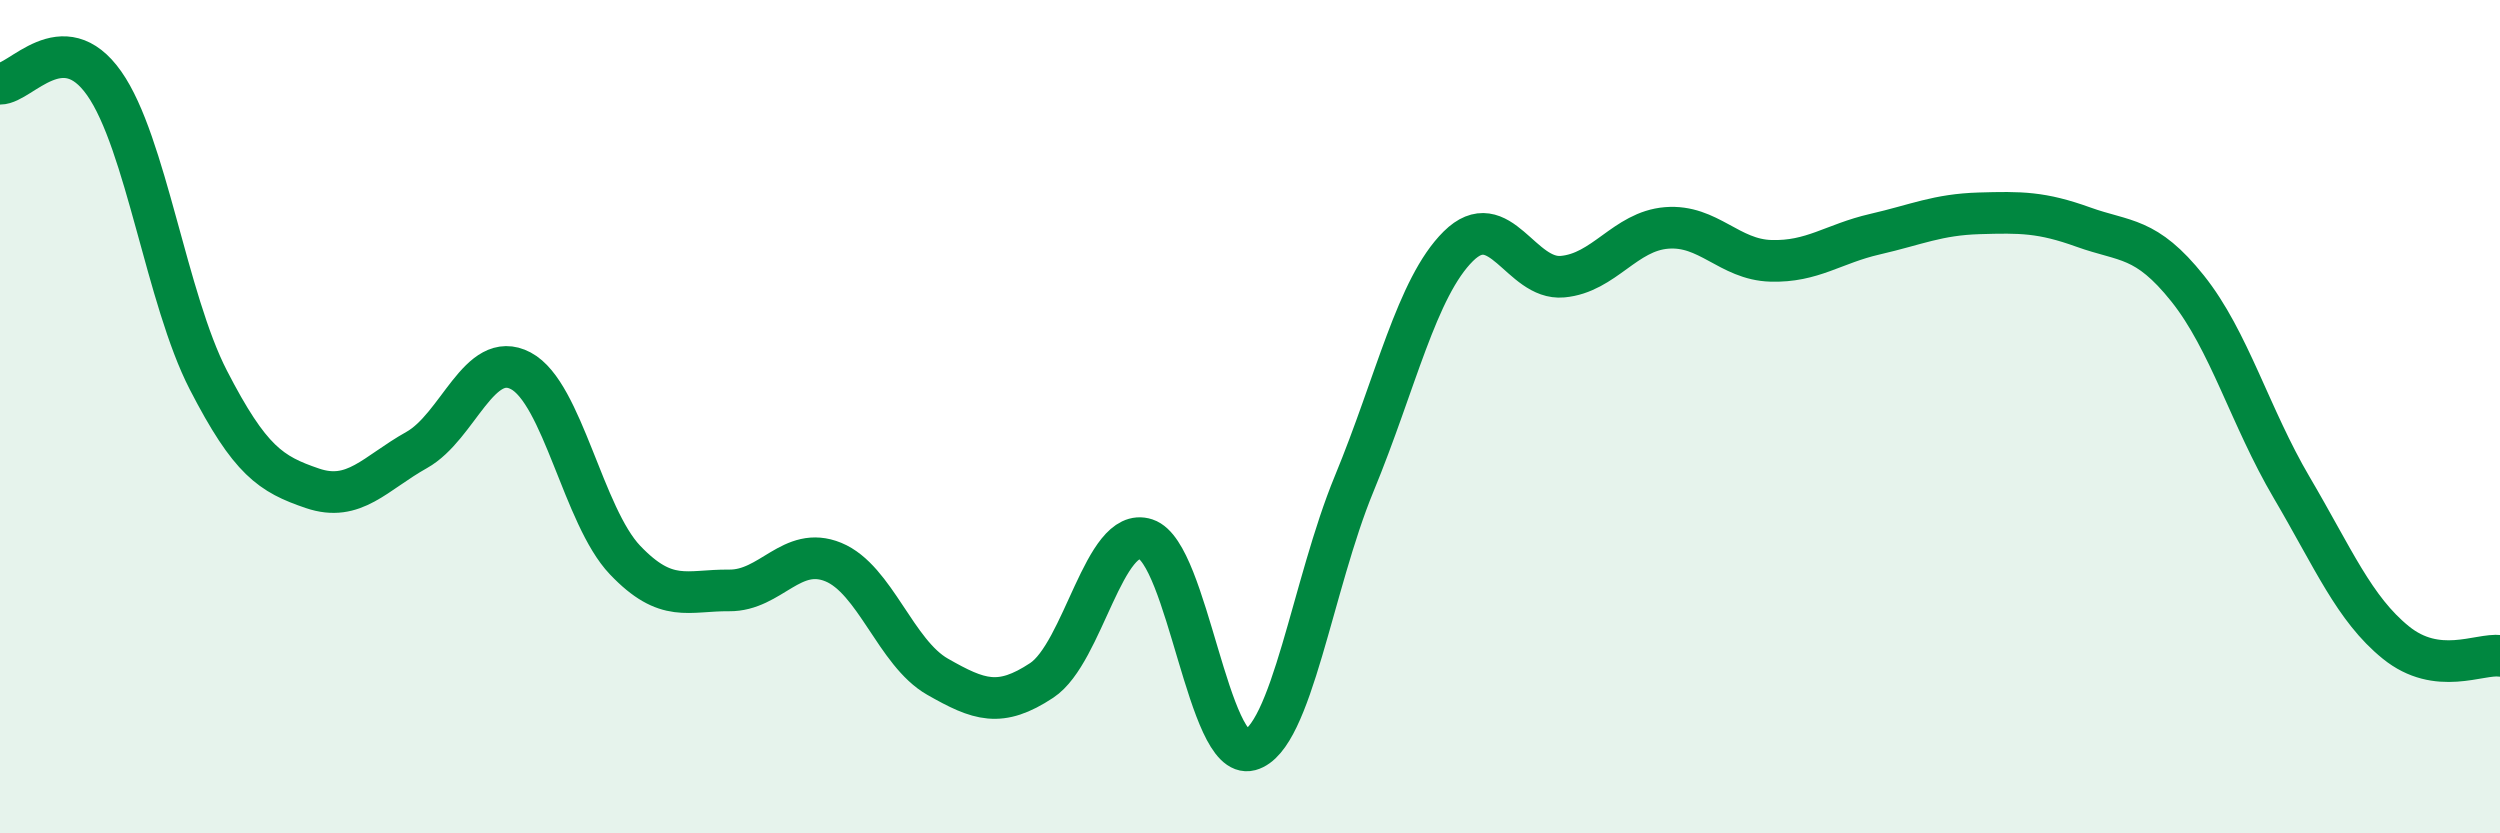 
    <svg width="60" height="20" viewBox="0 0 60 20" xmlns="http://www.w3.org/2000/svg">
      <path
        d="M 0,2.01 C 0.5,2.01 1.5,0.58 2.5,2 C 3.5,3.42 4,7.18 5,9.12 C 6,11.06 6.5,11.38 7.5,11.72 C 8.5,12.06 9,11.36 10,10.8 C 11,10.24 11.5,8.37 12.5,8.9 C 13.5,9.43 14,12.39 15,13.44 C 16,14.49 16.5,14.16 17.5,14.17 C 18.5,14.18 19,13.08 20,13.49 C 21,13.9 21.5,15.67 22.5,16.24 C 23.5,16.81 24,16.99 25,16.33 C 26,15.67 26.5,12.61 27.5,12.94 C 28.5,13.27 29,18.27 30,18 C 31,17.73 31.5,14.03 32.5,11.61 C 33.5,9.19 34,6.9 35,5.91 C 36,4.92 36.5,6.73 37.5,6.64 C 38.5,6.55 39,5.55 40,5.47 C 41,5.39 41.5,6.23 42.5,6.26 C 43.5,6.29 44,5.85 45,5.62 C 46,5.39 46.5,5.15 47.5,5.12 C 48.5,5.09 49,5.09 50,5.45 C 51,5.81 51.5,5.67 52.5,6.92 C 53.5,8.17 54,10 55,11.7 C 56,13.4 56.5,14.61 57.5,15.42 C 58.5,16.23 59.5,15.68 60,15.74L60 20L0 20Z"
        fill="#008740"
        opacity="0.1"
        stroke-linecap="round"
        stroke-linejoin="round"
      />
      <path
        d="M 0,2.01 C 0.5,2.01 1.5,0.58 2.5,2 C 3.5,3.42 4,7.18 5,9.12 C 6,11.06 6.5,11.38 7.5,11.72 C 8.5,12.06 9,11.36 10,10.8 C 11,10.24 11.5,8.37 12.5,8.9 C 13.5,9.43 14,12.39 15,13.44 C 16,14.49 16.5,14.16 17.5,14.17 C 18.5,14.18 19,13.08 20,13.49 C 21,13.9 21.5,15.67 22.5,16.24 C 23.5,16.81 24,16.99 25,16.33 C 26,15.67 26.5,12.61 27.5,12.94 C 28.5,13.27 29,18.27 30,18 C 31,17.73 31.5,14.03 32.5,11.61 C 33.5,9.19 34,6.9 35,5.91 C 36,4.92 36.5,6.73 37.5,6.64 C 38.5,6.55 39,5.55 40,5.47 C 41,5.39 41.5,6.23 42.5,6.26 C 43.5,6.29 44,5.85 45,5.62 C 46,5.39 46.5,5.15 47.5,5.12 C 48.5,5.09 49,5.09 50,5.45 C 51,5.81 51.5,5.67 52.5,6.92 C 53.5,8.17 54,10 55,11.7 C 56,13.4 56.5,14.61 57.5,15.42 C 58.5,16.23 59.5,15.68 60,15.74"
        stroke="#008740"
        stroke-width="1"
        fill="none"
        stroke-linecap="round"
        stroke-linejoin="round"
      />
    </svg>
  